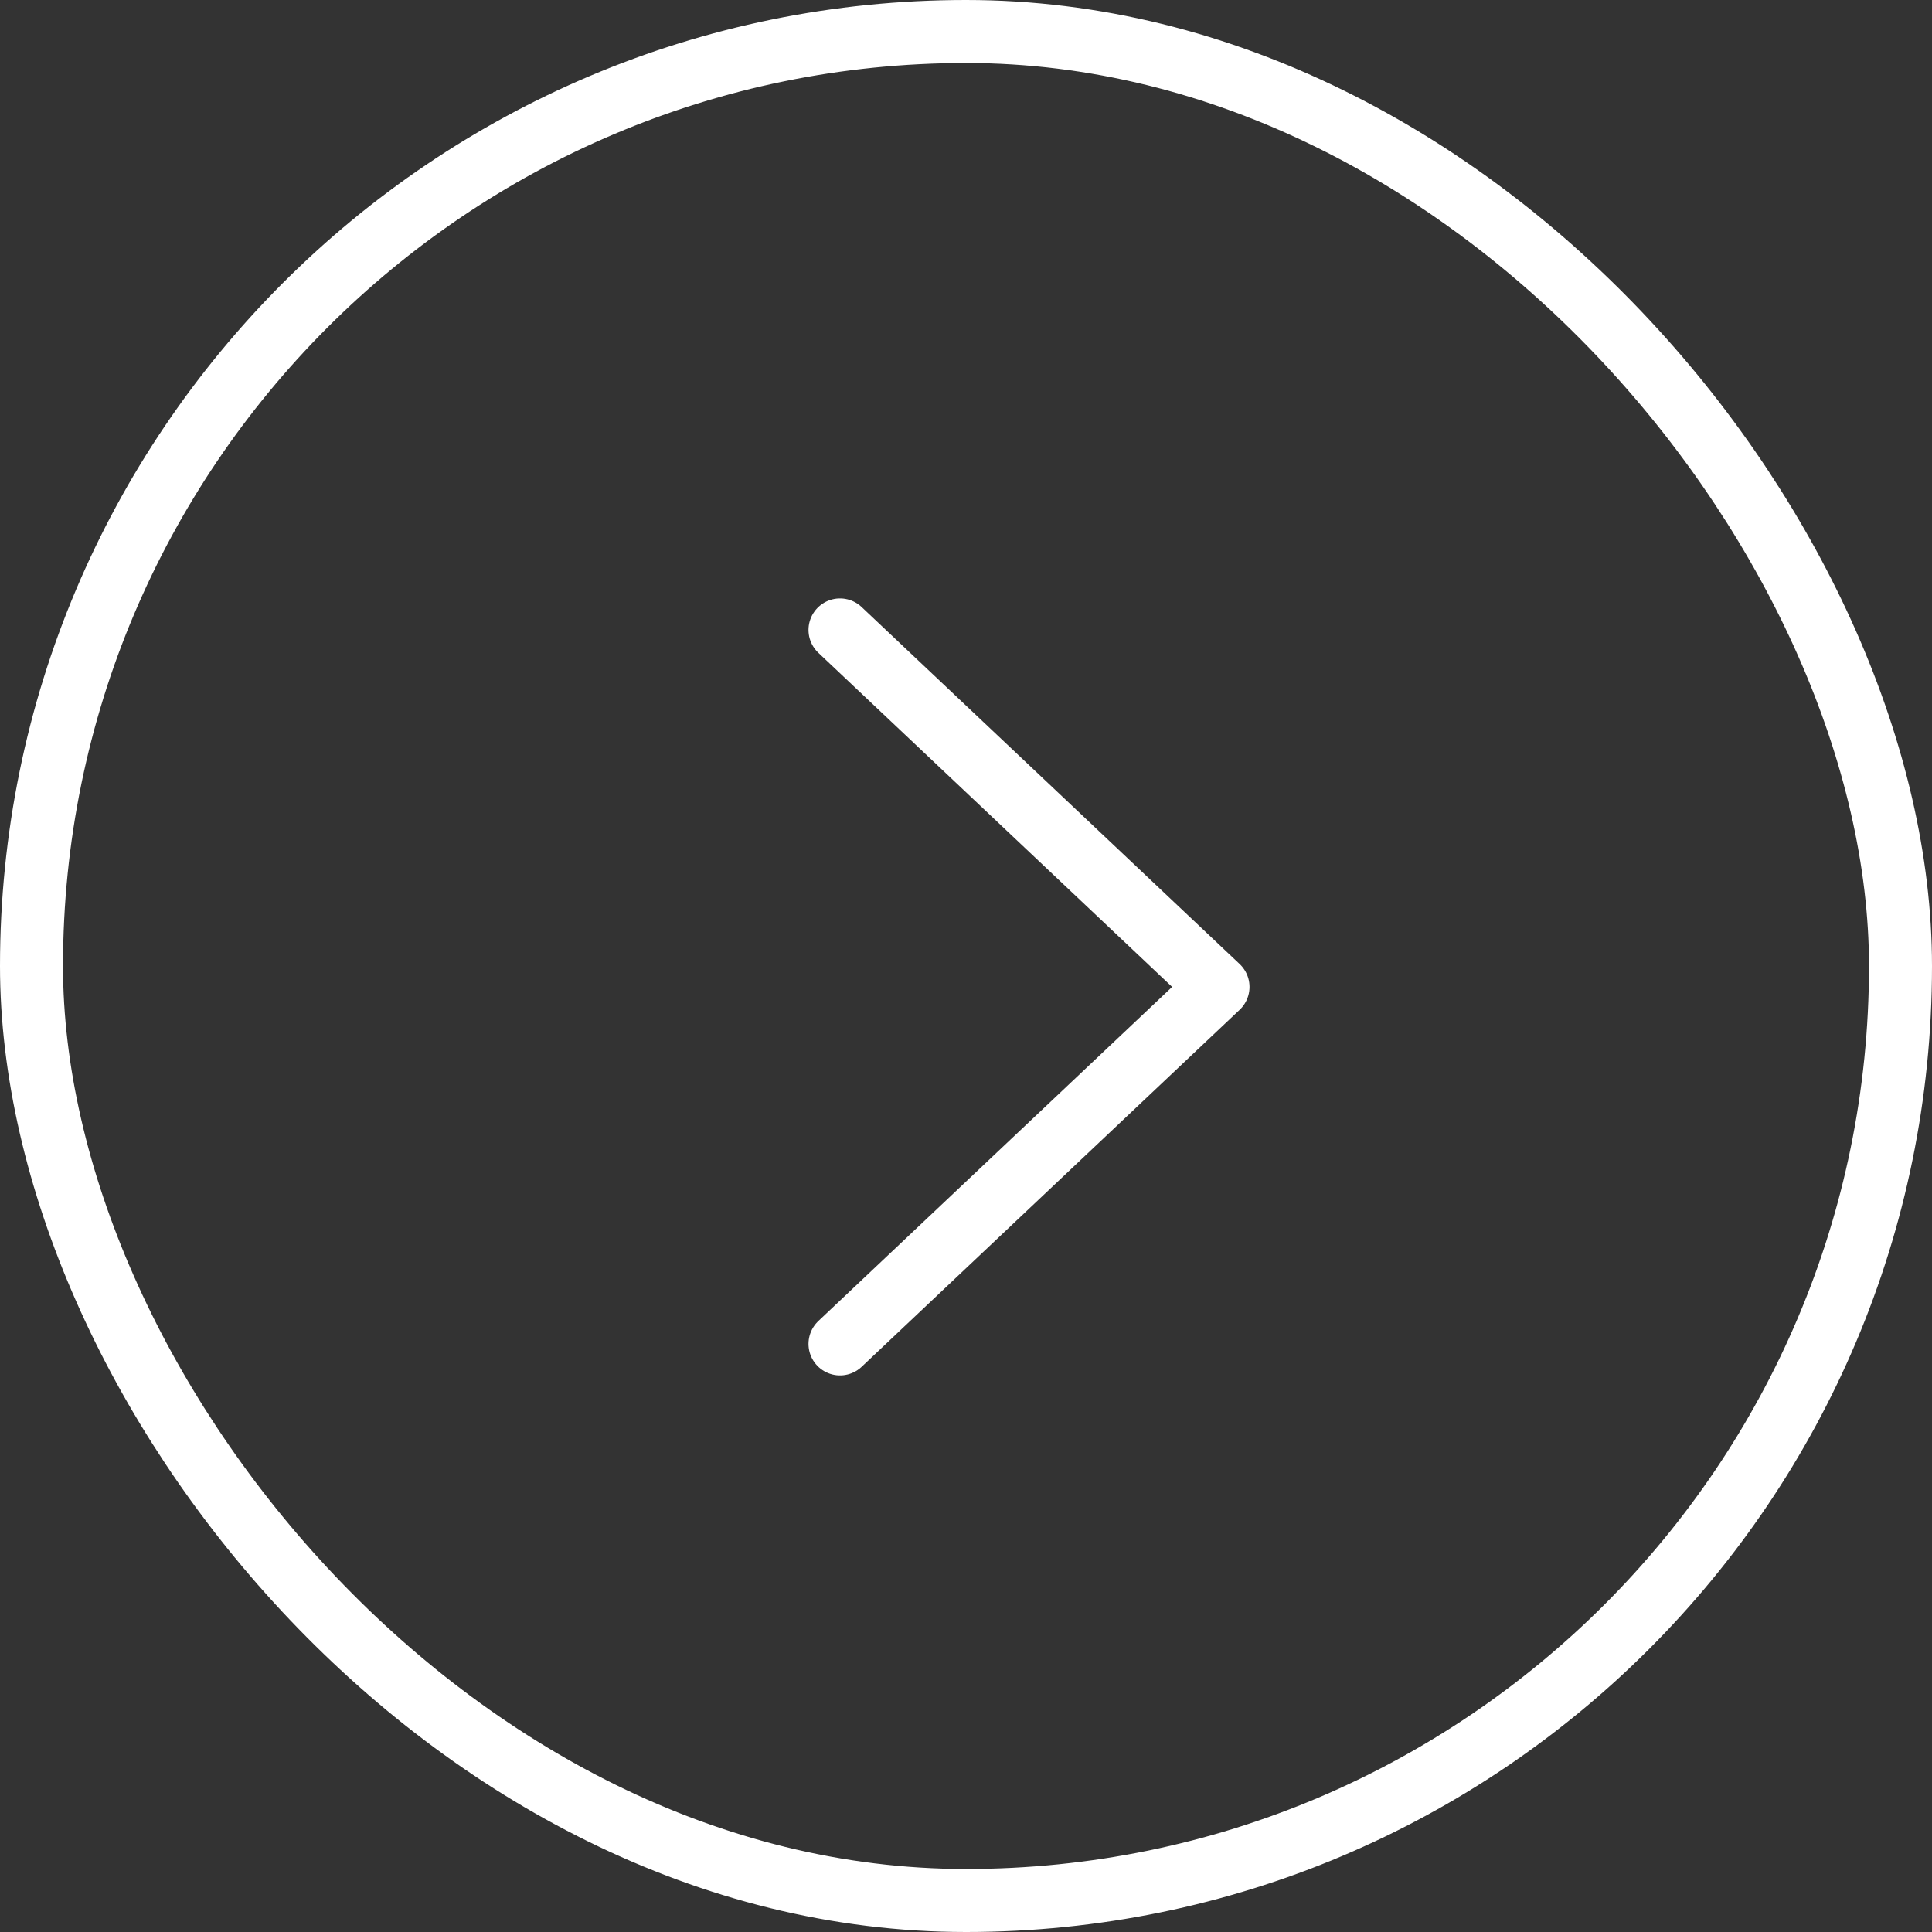 <svg width="46" height="46" viewBox="0 0 46 46" fill="none" xmlns="http://www.w3.org/2000/svg">
<rect x="0" y="0" width="46" height="46" fill="#333333" stroke="none"/>
<rect x="0.75" y="0.75" width="44.5" height="44.5" rx="22.25" stroke="white" stroke-width="1.5"/>
<path d="M20 14.998L29 23.498L20 31.998" stroke="white" stroke-width="1.5" stroke-linecap="round" stroke-linejoin="round"/>
</svg>
